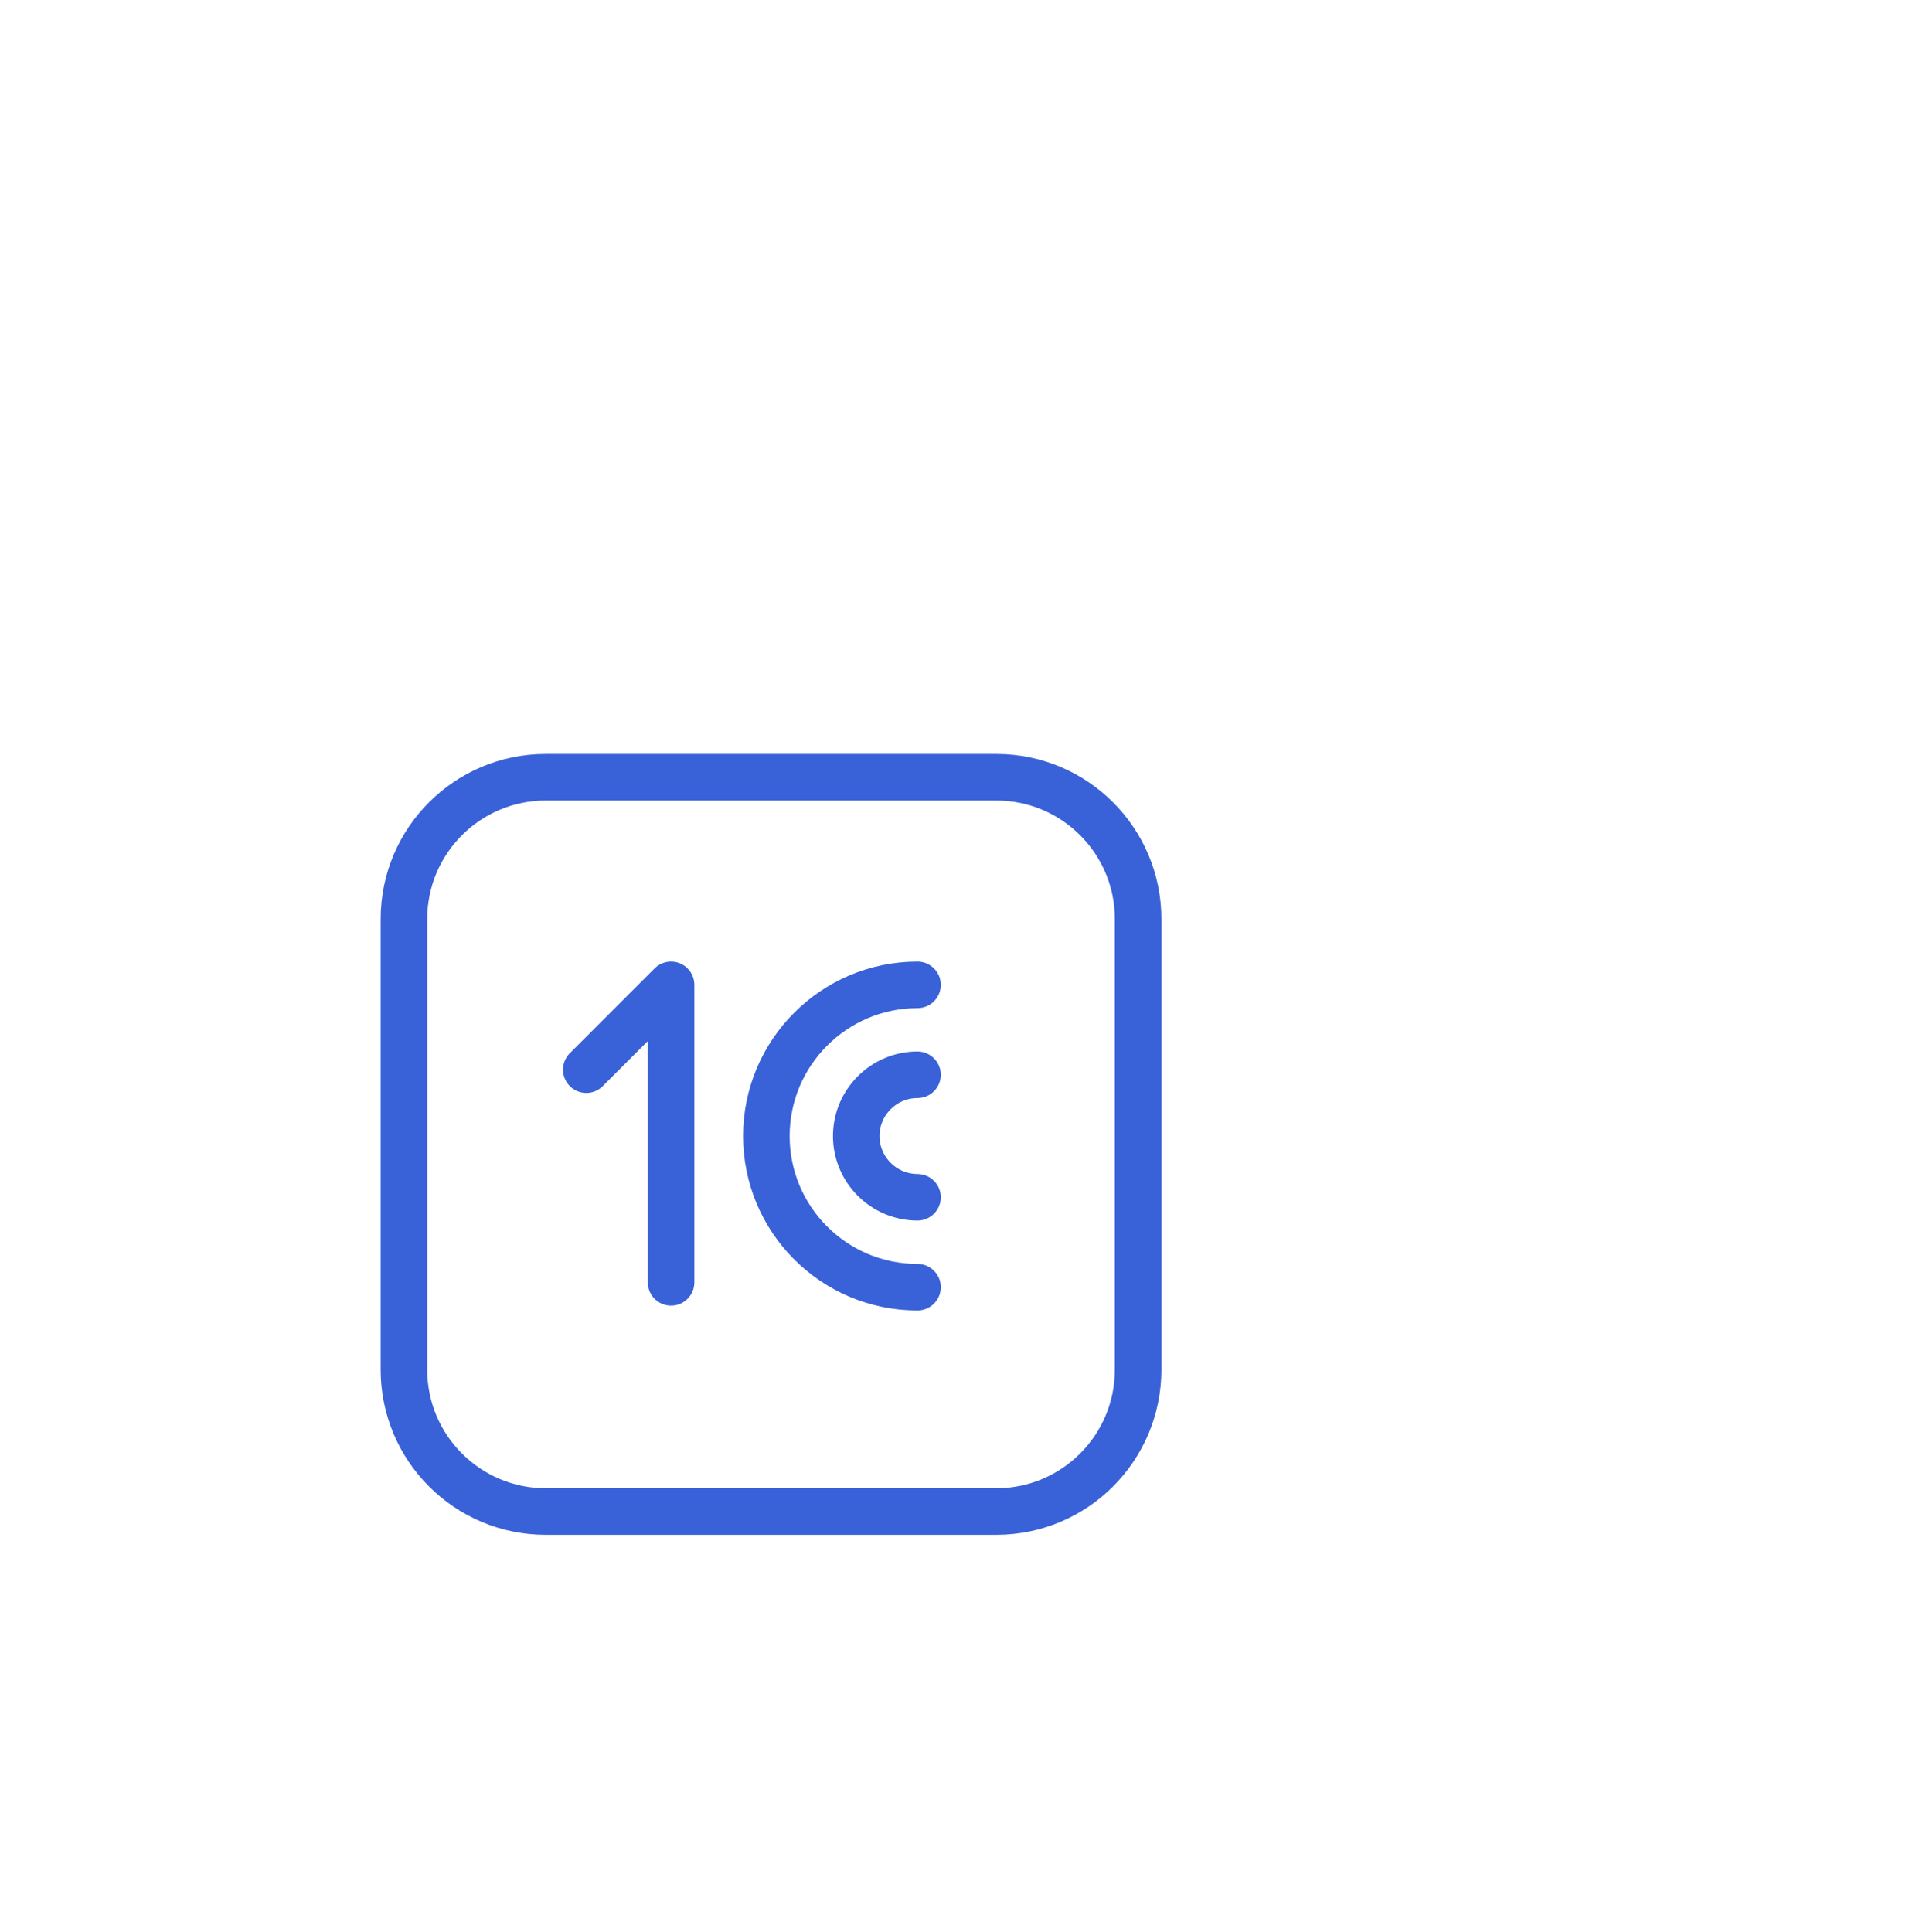 <?xml version="1.0" encoding="UTF-8"?> <svg xmlns="http://www.w3.org/2000/svg" width="82" height="83" viewBox="0 0 82 83" fill="none"><g filter="url(#filter0_d_101_4078)"><rect x="15.095" y="0.129" width="66.05" height="66.05" rx="15" fill="white"></rect><path d="M57.798 17.385H38.441C35.078 17.385 32.351 20.112 32.351 23.476V42.832C32.351 46.196 35.078 48.923 38.441 48.923H57.798C61.161 48.923 63.888 46.196 63.888 42.832V23.476C63.888 20.112 61.161 17.385 57.798 17.385Z" stroke="#3962D8" stroke-width="2" stroke-miterlimit="10" stroke-linecap="round"></path><path d="M43.826 39.08V26.302L40.184 29.944" stroke="#3962D8" stroke-width="2" stroke-linecap="round" stroke-linejoin="round"></path><path d="M54.411 39.288C50.818 39.288 47.919 36.376 47.919 32.795C47.919 29.213 50.83 26.302 54.411 26.302" stroke="#3962D8" stroke-width="2" stroke-linecap="round" stroke-linejoin="round"></path><path d="M54.411 30.164C52.962 30.164 51.78 31.345 51.78 32.795C51.78 34.244 52.962 35.426 54.411 35.426" stroke="#3962D8" stroke-width="2" stroke-linecap="round" stroke-linejoin="round"></path></g><defs><filter id="filter0_d_101_4078" x="0.095" y="0.129" width="81.05" height="82.05" filterUnits="userSpaceOnUse" color-interpolation-filters="sRGB"><feFlood flood-opacity="0" result="BackgroundImageFix"></feFlood><feColorMatrix in="SourceAlpha" type="matrix" values="0 0 0 0 0 0 0 0 0 0 0 0 0 0 0 0 0 0 127 0" result="hardAlpha"></feColorMatrix><feOffset dx="-15" dy="16"></feOffset><feComposite in2="hardAlpha" operator="out"></feComposite><feColorMatrix type="matrix" values="0 0 0 0 0 0 0 0 0 0 0 0 0 0 0 0 0 0 0.08 0"></feColorMatrix><feBlend mode="normal" in2="BackgroundImageFix" result="effect1_dropShadow_101_4078"></feBlend><feBlend mode="normal" in="SourceGraphic" in2="effect1_dropShadow_101_4078" result="shape"></feBlend></filter></defs></svg> 